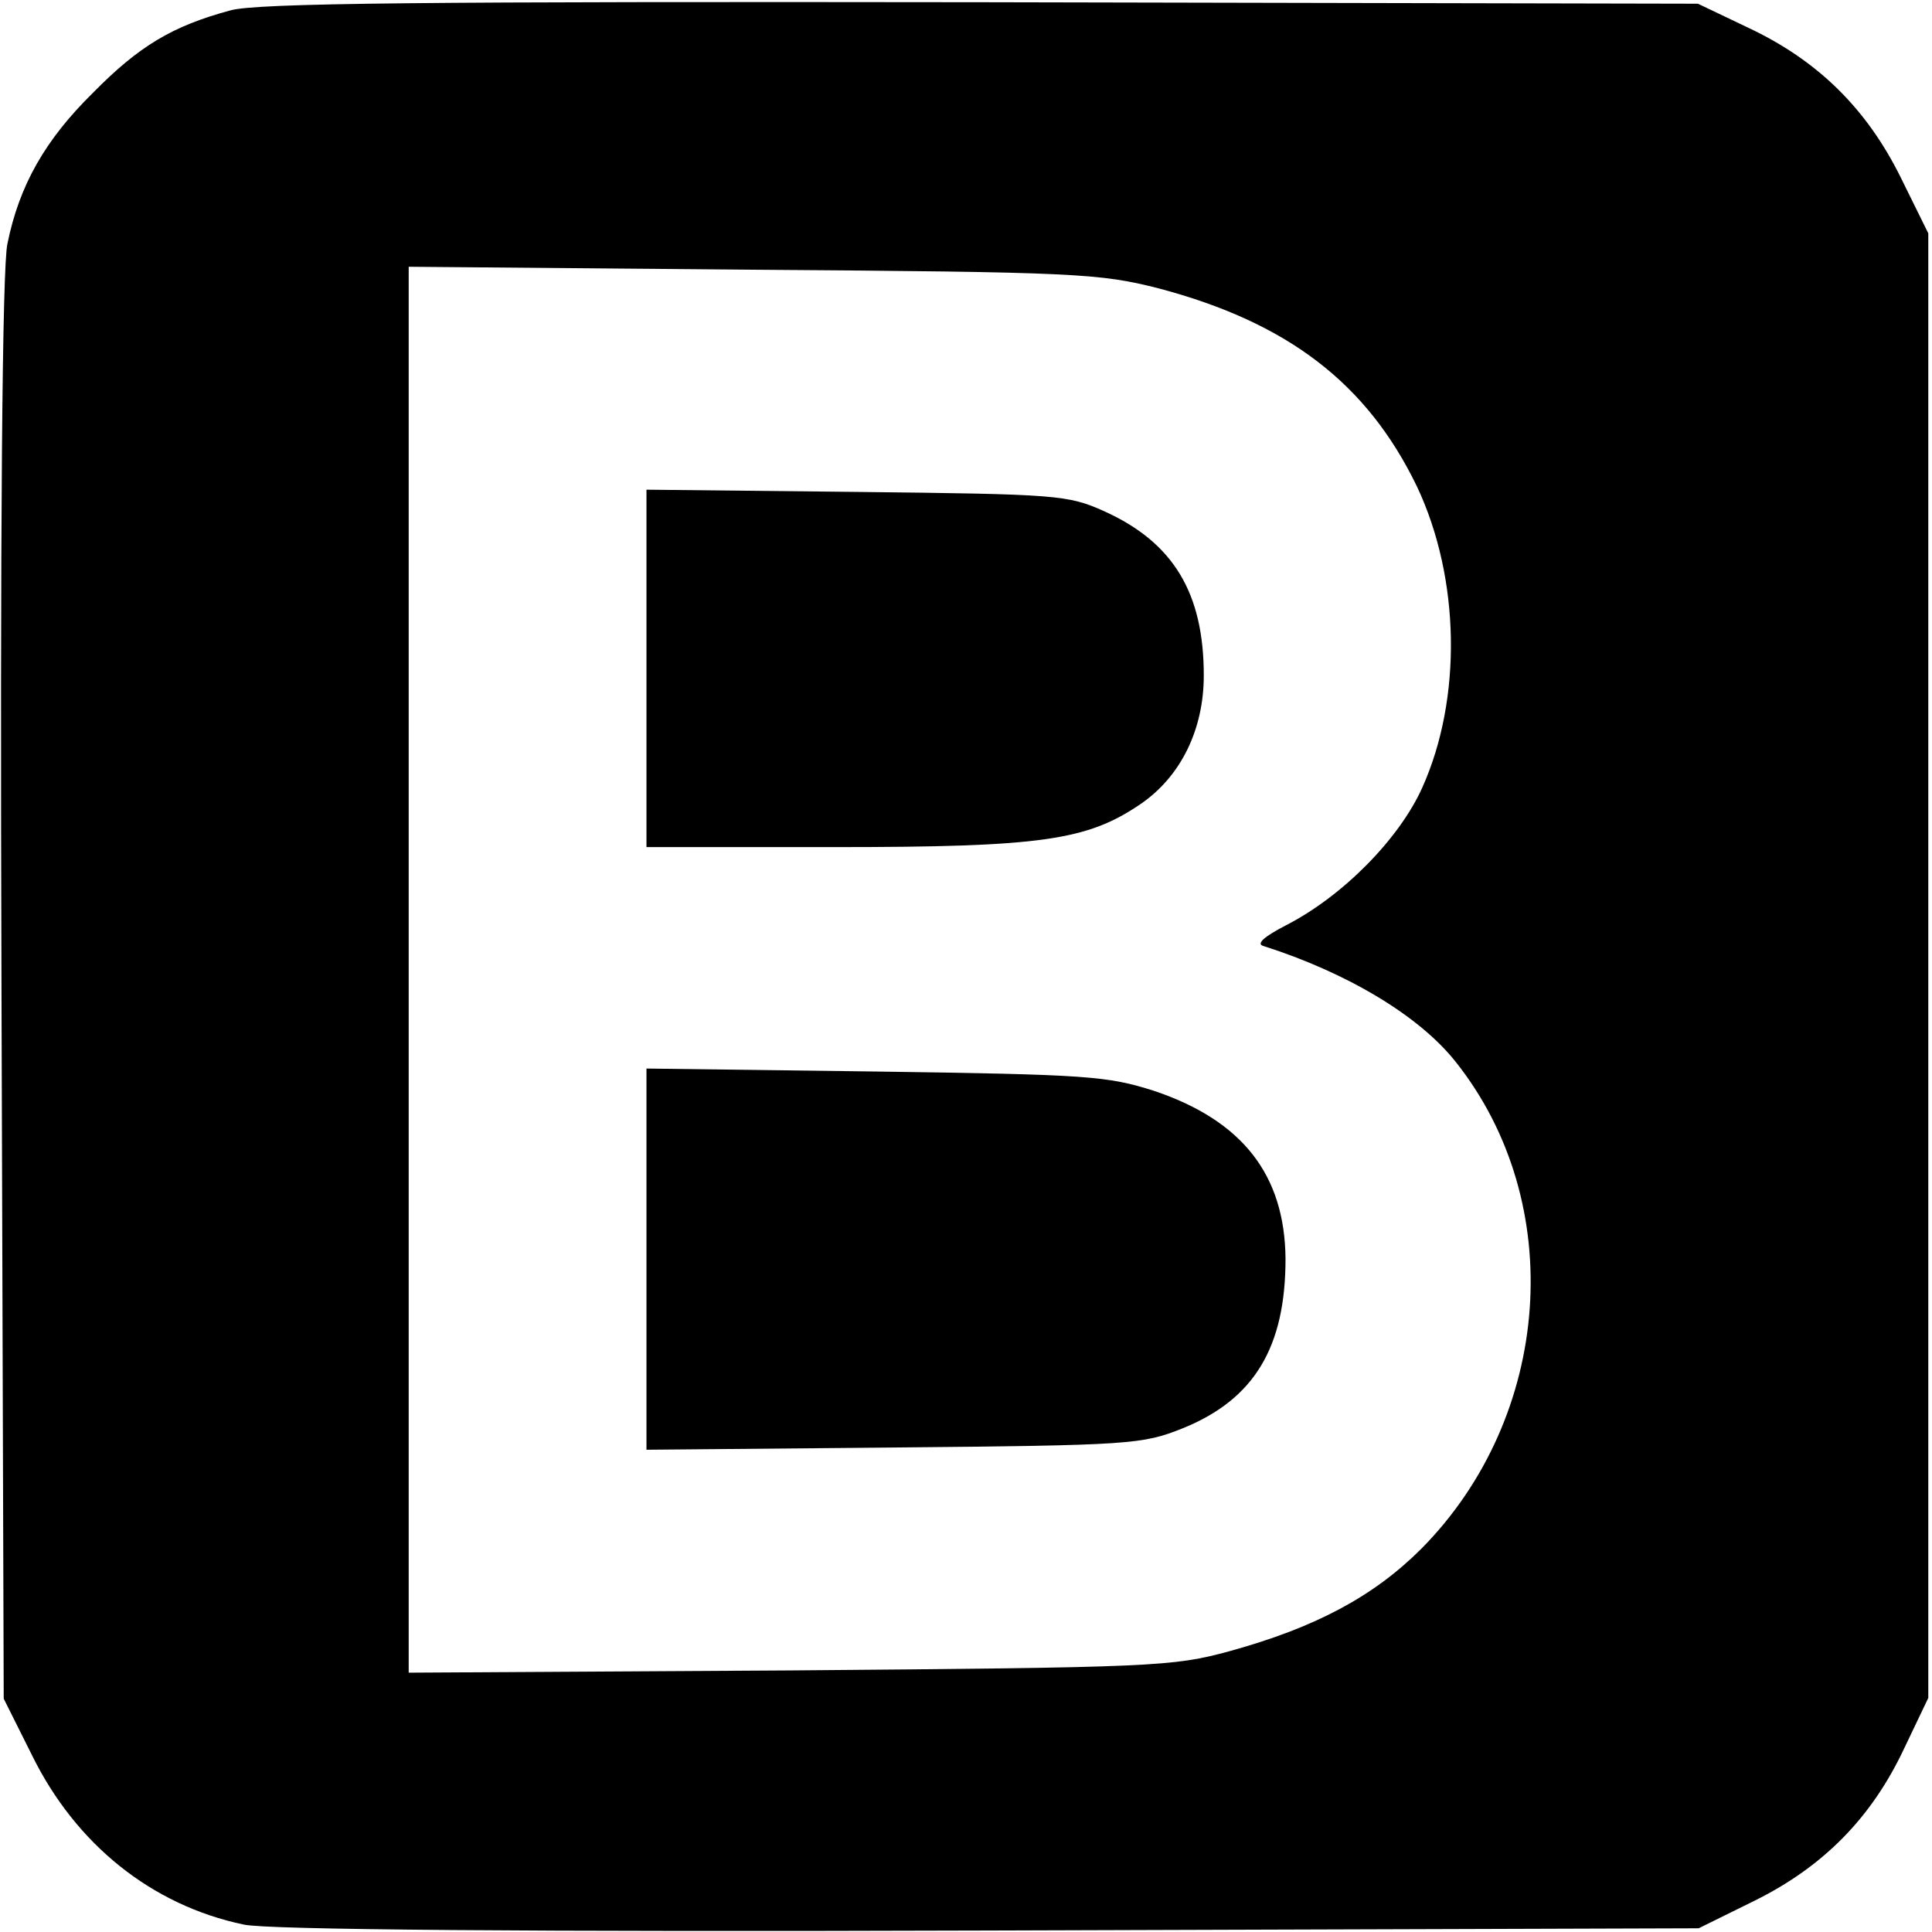 <?xml version="1.0" standalone="no"?>
<!DOCTYPE svg PUBLIC "-//W3C//DTD SVG 20010904//EN"
 "http://www.w3.org/TR/2001/REC-SVG-20010904/DTD/svg10.dtd">
<svg version="1.0" xmlns="http://www.w3.org/2000/svg"
 width="260pt" height="260pt" viewBox="0 0 260 260"
 preserveAspectRatio="xMidYMid meet">
<g transform="translate(0,260) scale(0.1,-0.1)"
fill="#000000" stroke="none">
<path d="M310 2586 c-78 -21 -123 -48 -185 -111 -64 -63 -99 -124 -115 -203
-7 -30 -10 -385 -8 -1003 l3 -955 38 -76 c59 -120 161 -202 285 -228 30 -7
385 -10 1003 -8 l955 3 75 37 c93 46 158 112 202 206 l32 67 0 986 0 985 -37
75 c-46 93 -112 158 -206 202 l-67 32 -965 2 c-747 1 -975 -1 -1010 -11z
m1249 -374 c174 -46 281 -128 348 -267 58 -123 61 -285 7 -405 -31 -69 -107
-146 -183 -185 -29 -15 -41 -25 -31 -28 113 -36 210 -94 259 -156 151 -190
130 -477 -46 -655 -64 -64 -142 -106 -258 -138 -77 -21 -101 -22 -592 -26
l-513 -3 0 946 0 946 463 -4 c436 -3 467 -5 546 -25z"/>
<path d="M870 1701 l0 -241 253 0 c279 0 340 9 412 58 54 37 85 100 85 173 0
111 -41 179 -134 221 -49 22 -63 23 -333 26 l-283 3 0 -240z"/>
<path d="M870 905 l0 -256 333 3 c319 3 334 4 389 26 96 39 138 109 138 228
-1 113 -58 186 -177 226 -63 20 -89 22 -375 26 l-308 4 0 -257z"/>
</g>
</svg>

